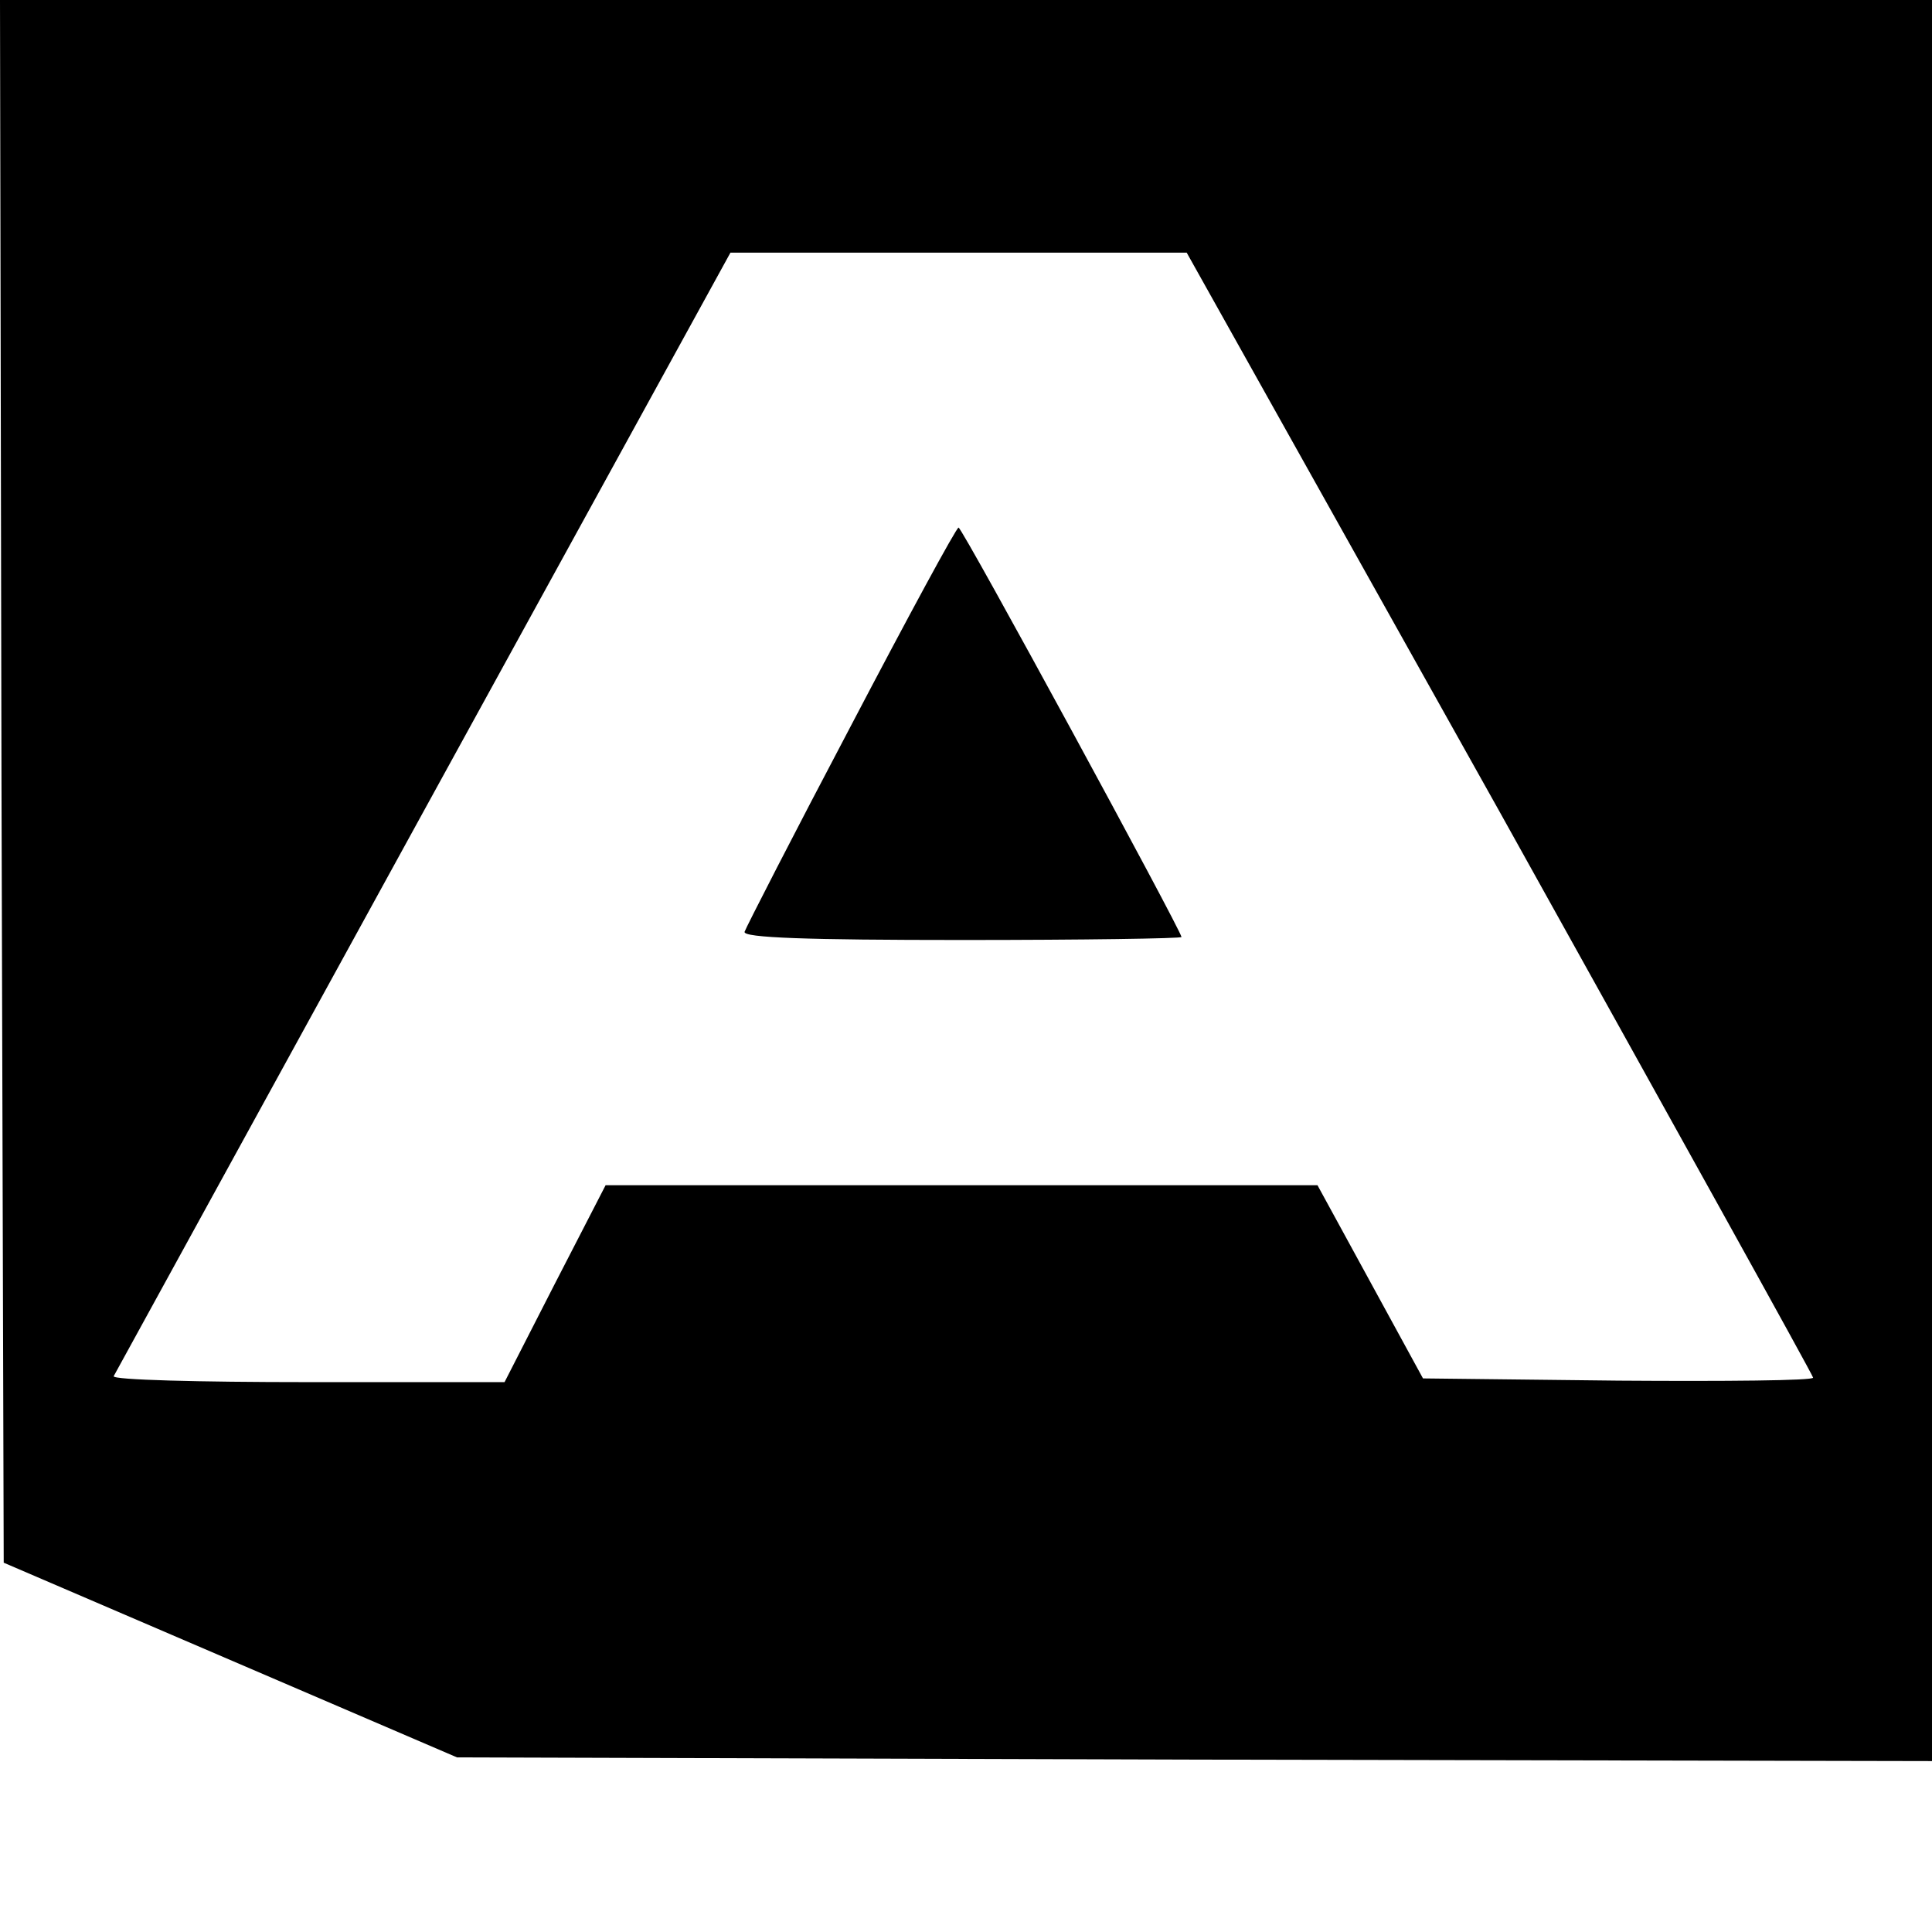 <?xml version="1.0" standalone="no"?>
<!DOCTYPE svg PUBLIC "-//W3C//DTD SVG 20010904//EN"
 "http://www.w3.org/TR/2001/REC-SVG-20010904/DTD/svg10.dtd">
<svg version="1.0" xmlns="http://www.w3.org/2000/svg"
 width="260pt" height="260pt" viewBox="0 0 260 260"
 preserveAspectRatio="xMidYMid meet">
<g transform="translate(0,260) scale(0.1,-0.1)"
fill="#000000" stroke="none">
<path d="M2 1549 l3 -1052 305 -131 305 -131 993 -3 992 -2 0 1185 0 1185
-1300 0 -1300 0 2 -1051z m2017 -43 c231 -415 421 -757 421 -760 0 -4 -118 -5
-262 -4 l-263 3 -71 130 -71 130 -479 0 -479 0 -68 -132 -68 -133 -265 0
c-146 0 -263 3 -261 8 2 4 190 346 417 760 l413 752 307 0 307 0 422 -754z"/>
<path d="M1145 1623 c-77 -146 -141 -271 -143 -277 -2 -8 84 -11 293 -11 162
0 295 2 295 4 0 8 -295 551 -300 551 -3 0 -68 -120 -145 -267z"/>
</g>
</svg>
